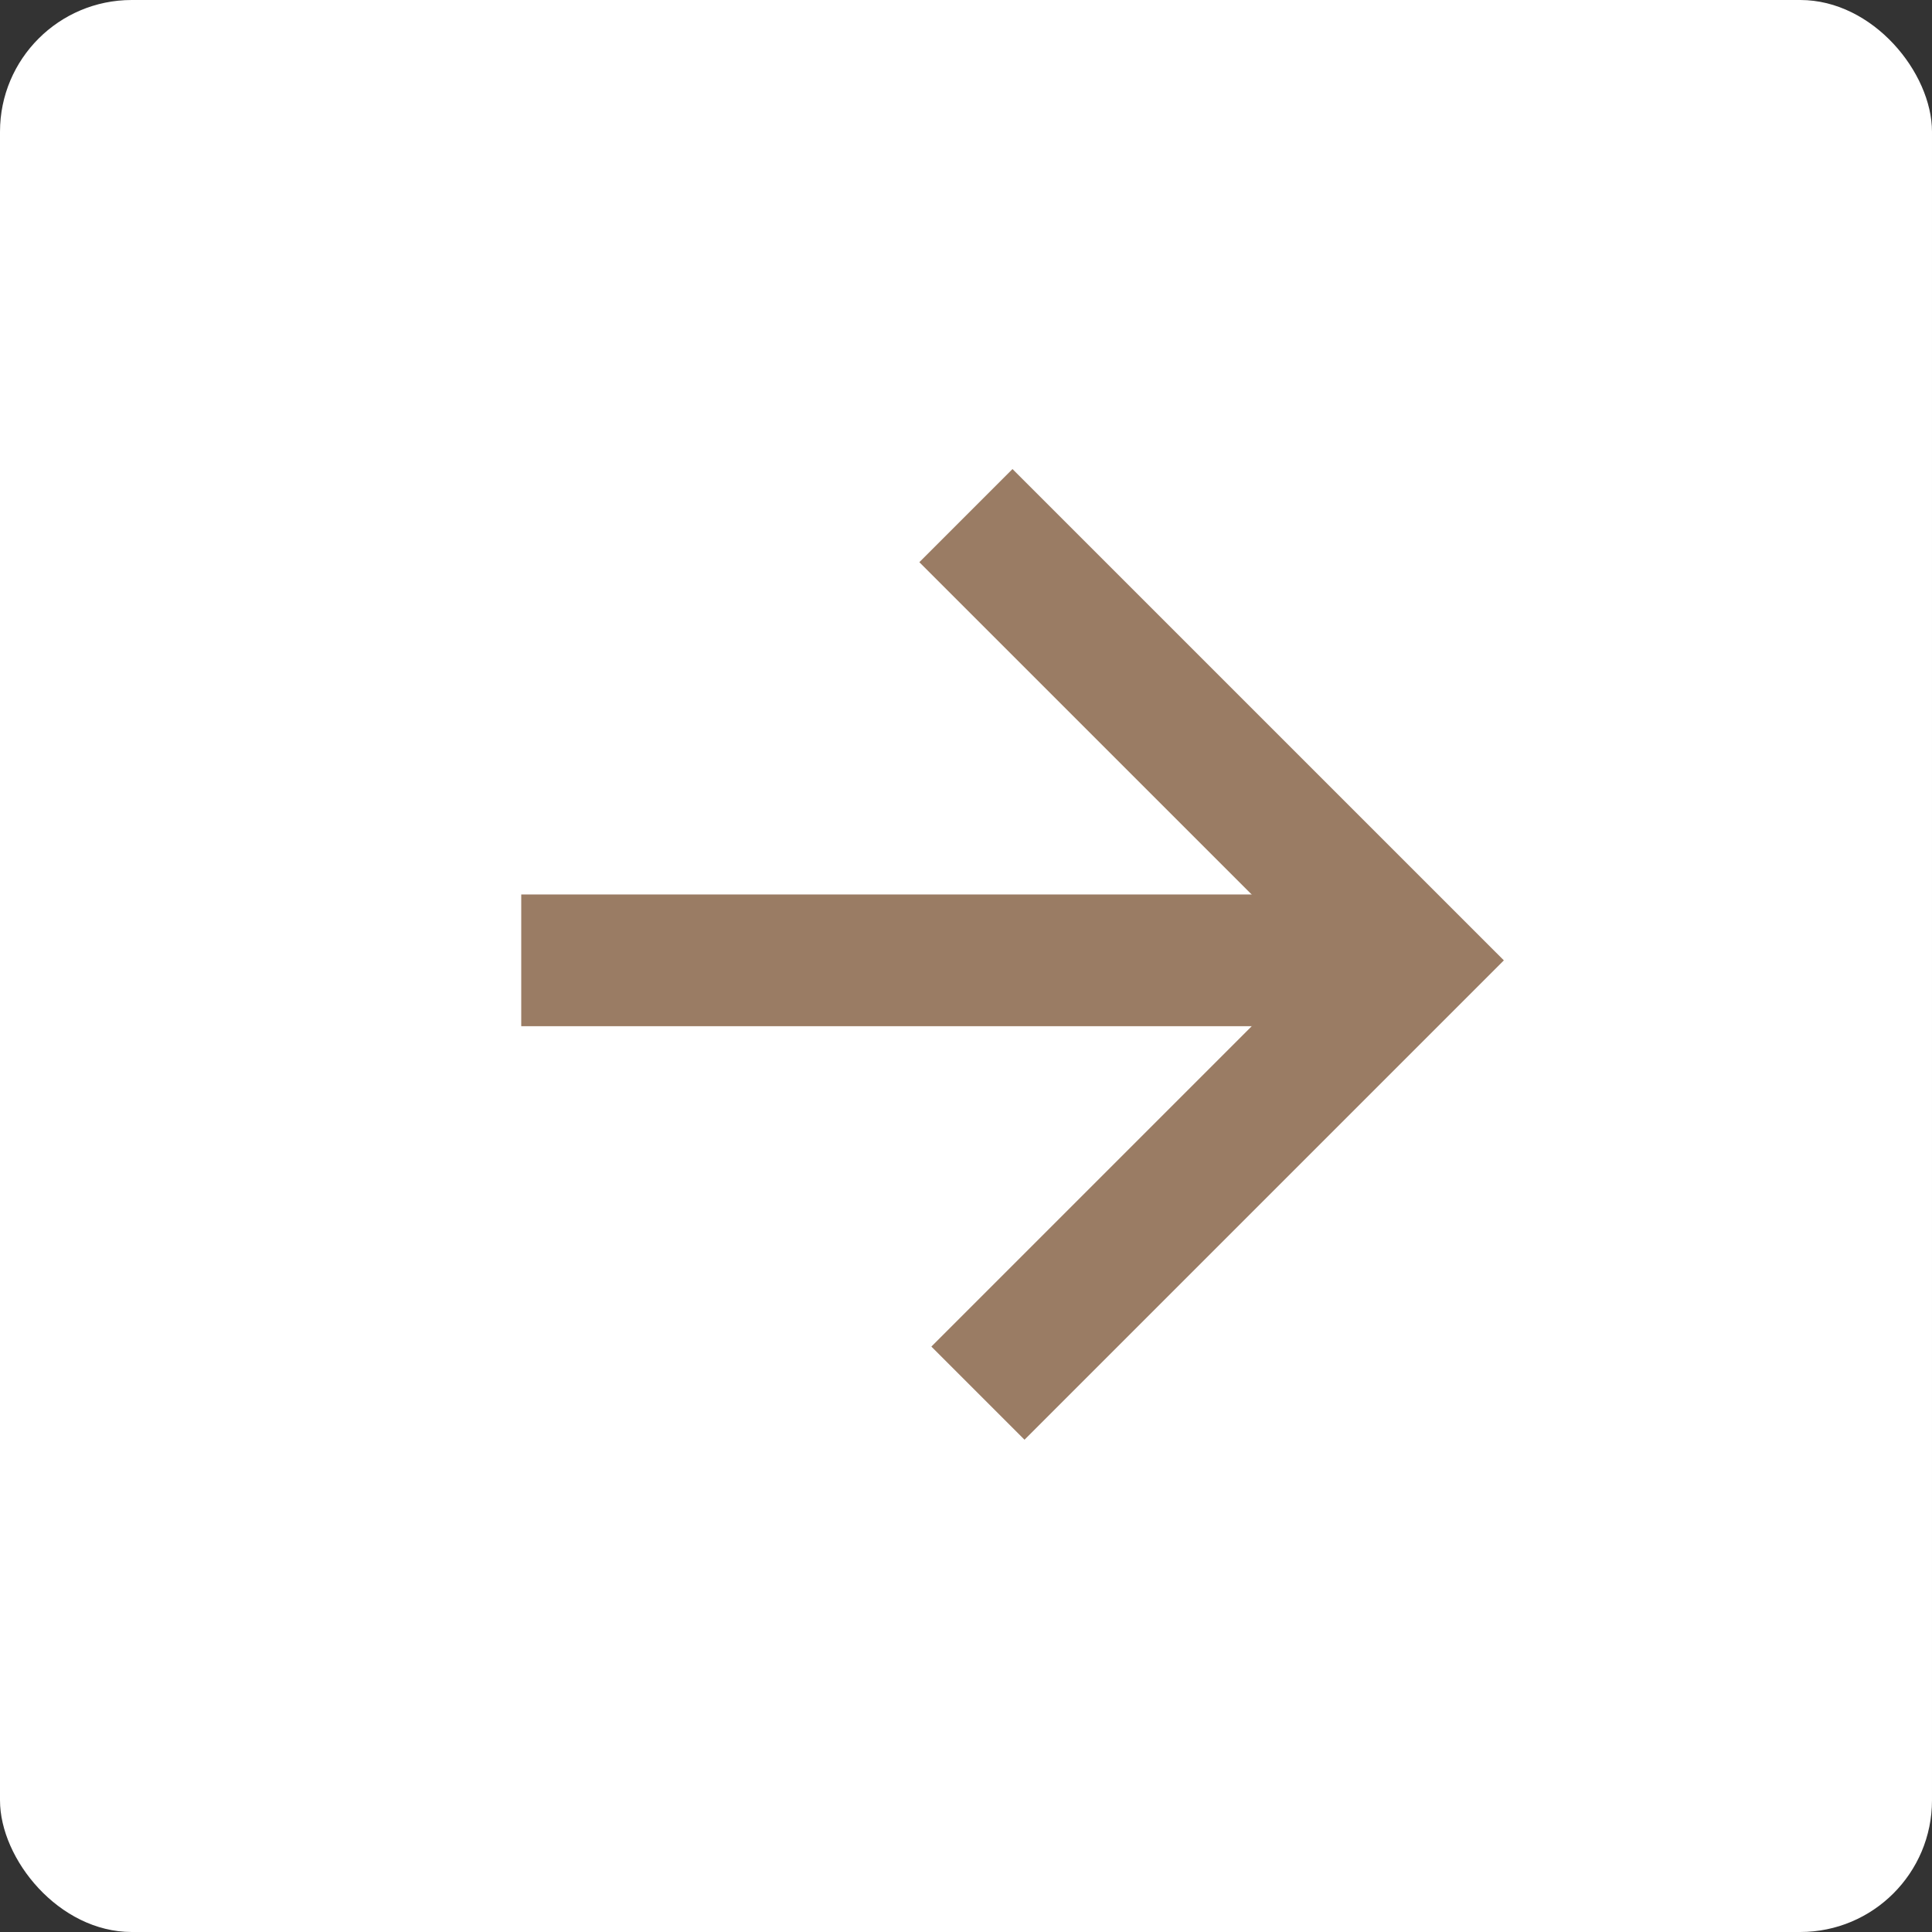 <?xml version="1.0" encoding="UTF-8"?> <svg xmlns="http://www.w3.org/2000/svg" width="44" height="44" viewBox="0 0 44 44" fill="none"><rect x="0" y="0" width="44" height="44" fill="#333333" stroke="none"/><rect width="44" height="44" rx="3" fill="white"></rect><path d="M11.871 21.871L32.129 21.871" stroke="#9A7C64" stroke-width="3"></path><path d="M21.998 11.743L32.128 21.872L22.272 31.728" stroke="#9A7C64" stroke-width="3"></path></svg> 